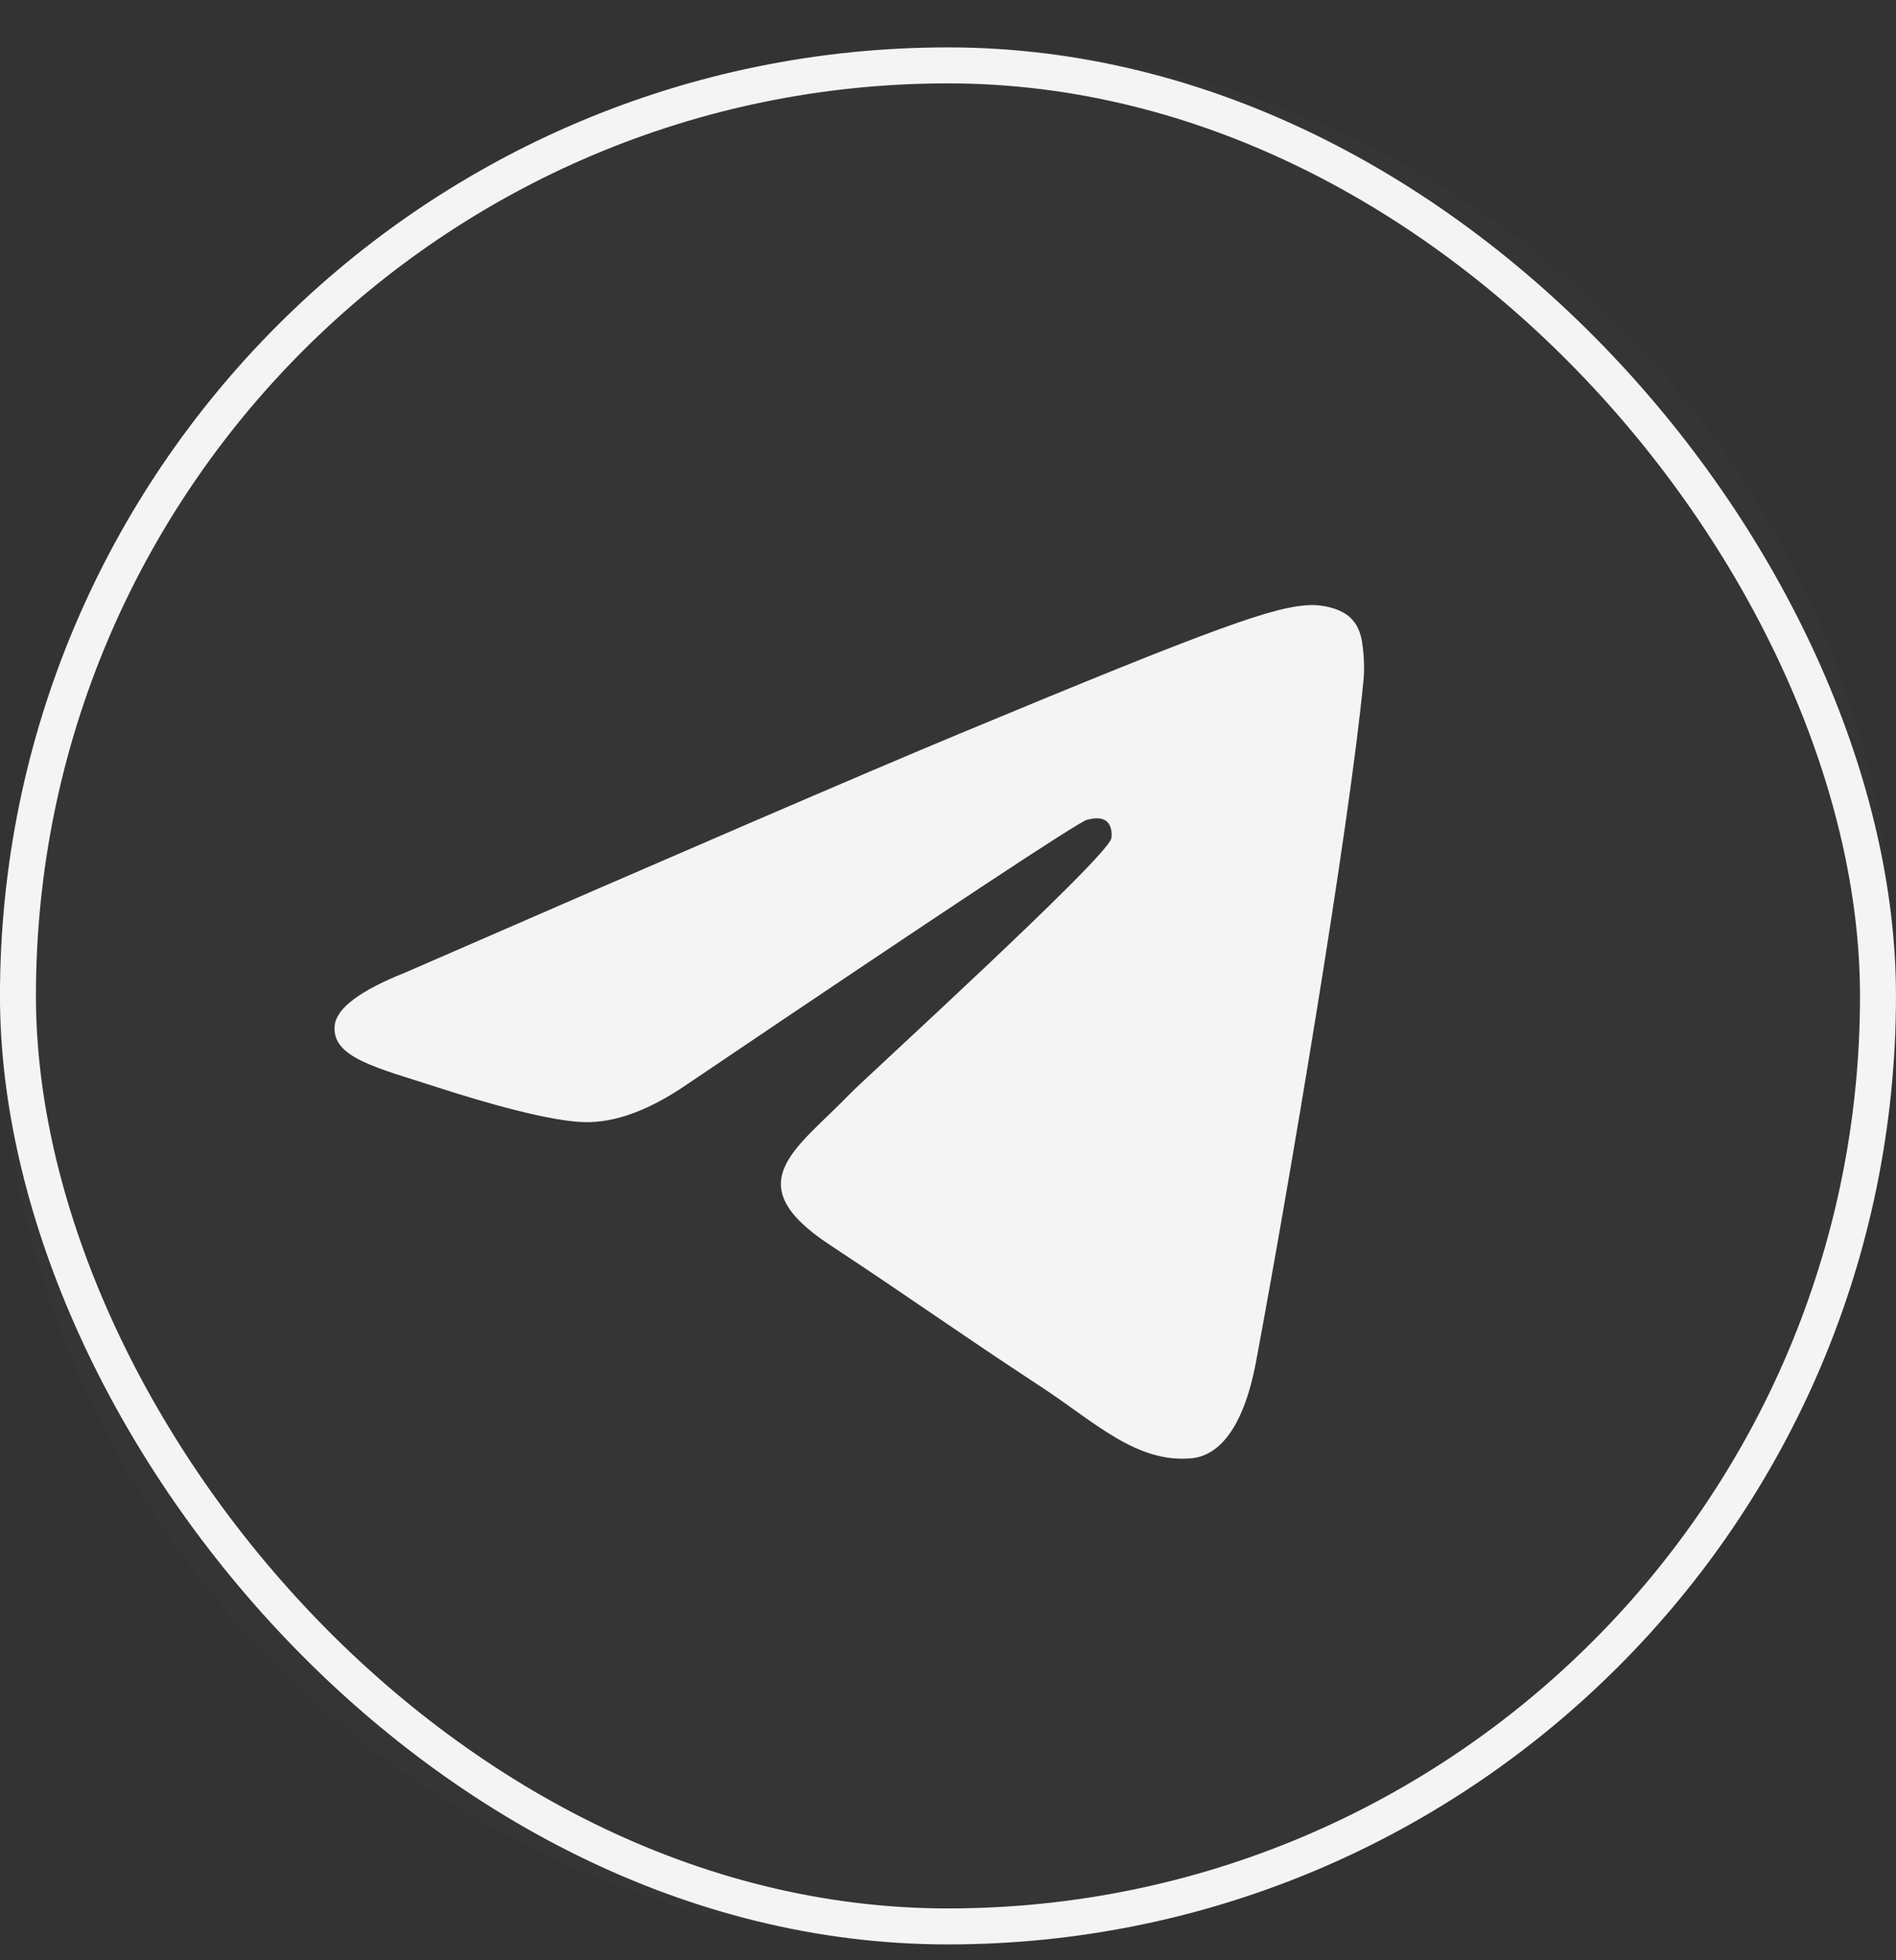 <?xml version="1.0" encoding="UTF-8"?> <svg xmlns="http://www.w3.org/2000/svg" width="30" height="31" viewBox="0 0 30 31" fill="none"><rect x="0" y="0" width="30" height="31" fill="#333333" stroke="none"/><rect x="0.284" y="1.034" width="29.431" height="29.431" rx="14.716" stroke="#F4F4F4" stroke-width="0.569"></rect><circle cx="15" cy="15.75" r="15" fill="#F4F4F4" fill-opacity="0.01"></circle><path fill-rule="evenodd" clip-rule="evenodd" d="M6.413 15.38C10.786 13.475 13.701 12.219 15.161 11.612C19.326 9.88 20.192 9.579 20.756 9.569C20.88 9.567 21.157 9.597 21.337 9.743C21.489 9.866 21.531 10.033 21.551 10.149C21.571 10.266 21.596 10.532 21.576 10.74C21.35 13.112 20.373 18.867 19.876 21.524C19.666 22.648 19.252 23.025 18.851 23.062C17.98 23.142 17.319 22.486 16.475 21.933C15.155 21.068 14.409 20.529 13.127 19.685C11.646 18.709 12.607 18.172 13.451 17.296C13.671 17.066 17.509 13.575 17.584 13.259C17.593 13.219 17.602 13.071 17.514 12.993C17.426 12.915 17.297 12.942 17.203 12.963C17.071 12.993 14.962 14.387 10.876 17.145C10.278 17.556 9.735 17.757 9.25 17.746C8.714 17.735 7.684 17.443 6.918 17.194C5.979 16.889 5.232 16.728 5.297 16.209C5.331 15.939 5.703 15.663 6.413 15.38Z" fill="#F4F4F4"></path></svg> 